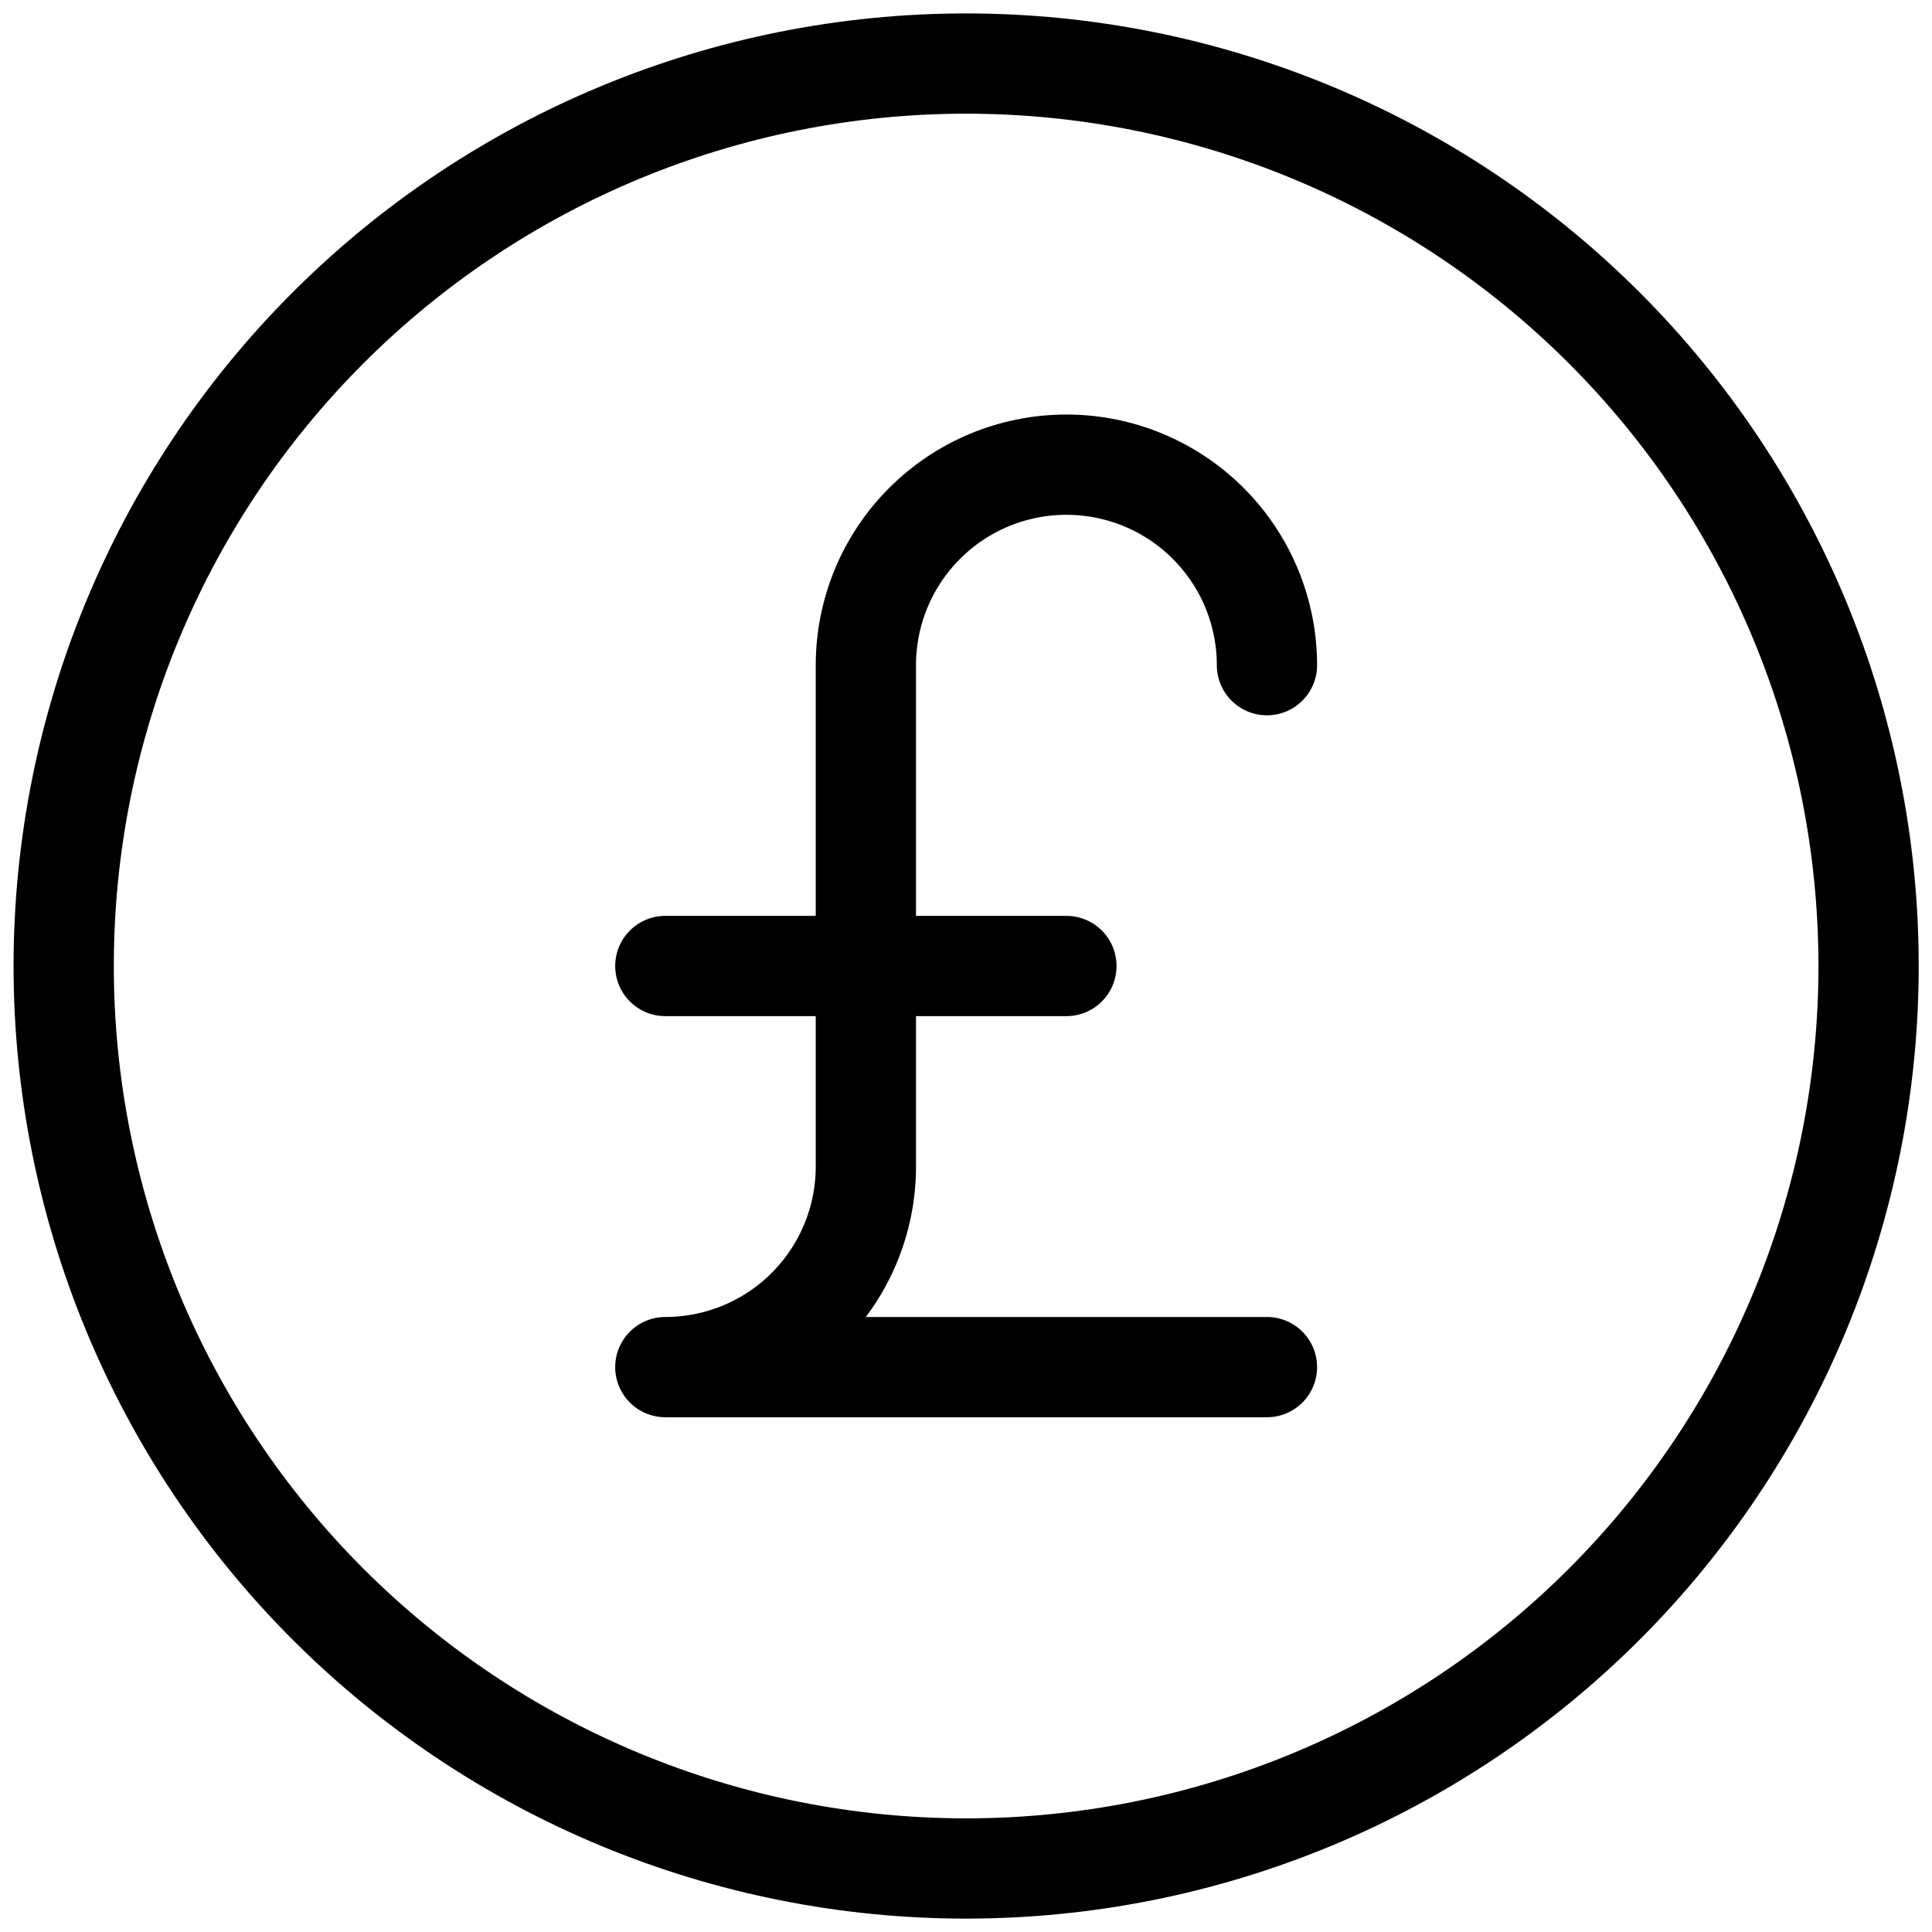 <svg width="57" height="57" viewBox="0 0 57 57" fill="none" xmlns="http://www.w3.org/2000/svg">
<path d="M37.379 19.625C37.379 18.056 36.755 16.551 35.646 15.442C34.536 14.332 33.031 13.709 31.462 13.709C29.893 13.709 28.388 14.332 27.279 15.442C26.169 16.551 25.546 18.056 25.546 19.625V34.417C25.546 35.986 24.922 37.491 23.813 38.601C22.703 39.711 21.198 40.334 19.629 40.334H37.379M19.629 28.5H31.462M55.129 28.5C55.129 31.997 54.44 35.459 53.102 38.69C51.764 41.92 49.803 44.855 47.331 47.328C44.858 49.8 41.923 51.761 38.693 53.099C35.463 54.437 32 55.126 28.504 55.126C25.008 55.126 21.545 54.437 18.315 53.099C15.085 51.761 12.149 49.8 9.677 47.328C7.205 44.855 5.244 41.92 3.906 38.69C2.568 35.459 1.879 31.997 1.879 28.5C1.879 21.439 4.684 14.667 9.677 9.674C14.67 4.68 21.442 1.875 28.504 1.875C35.565 1.875 42.337 4.68 47.331 9.674C52.324 14.667 55.129 21.439 55.129 28.5Z" stroke="black" stroke-width="2.958" stroke-linecap="round" stroke-linejoin="round"/>
</svg>
